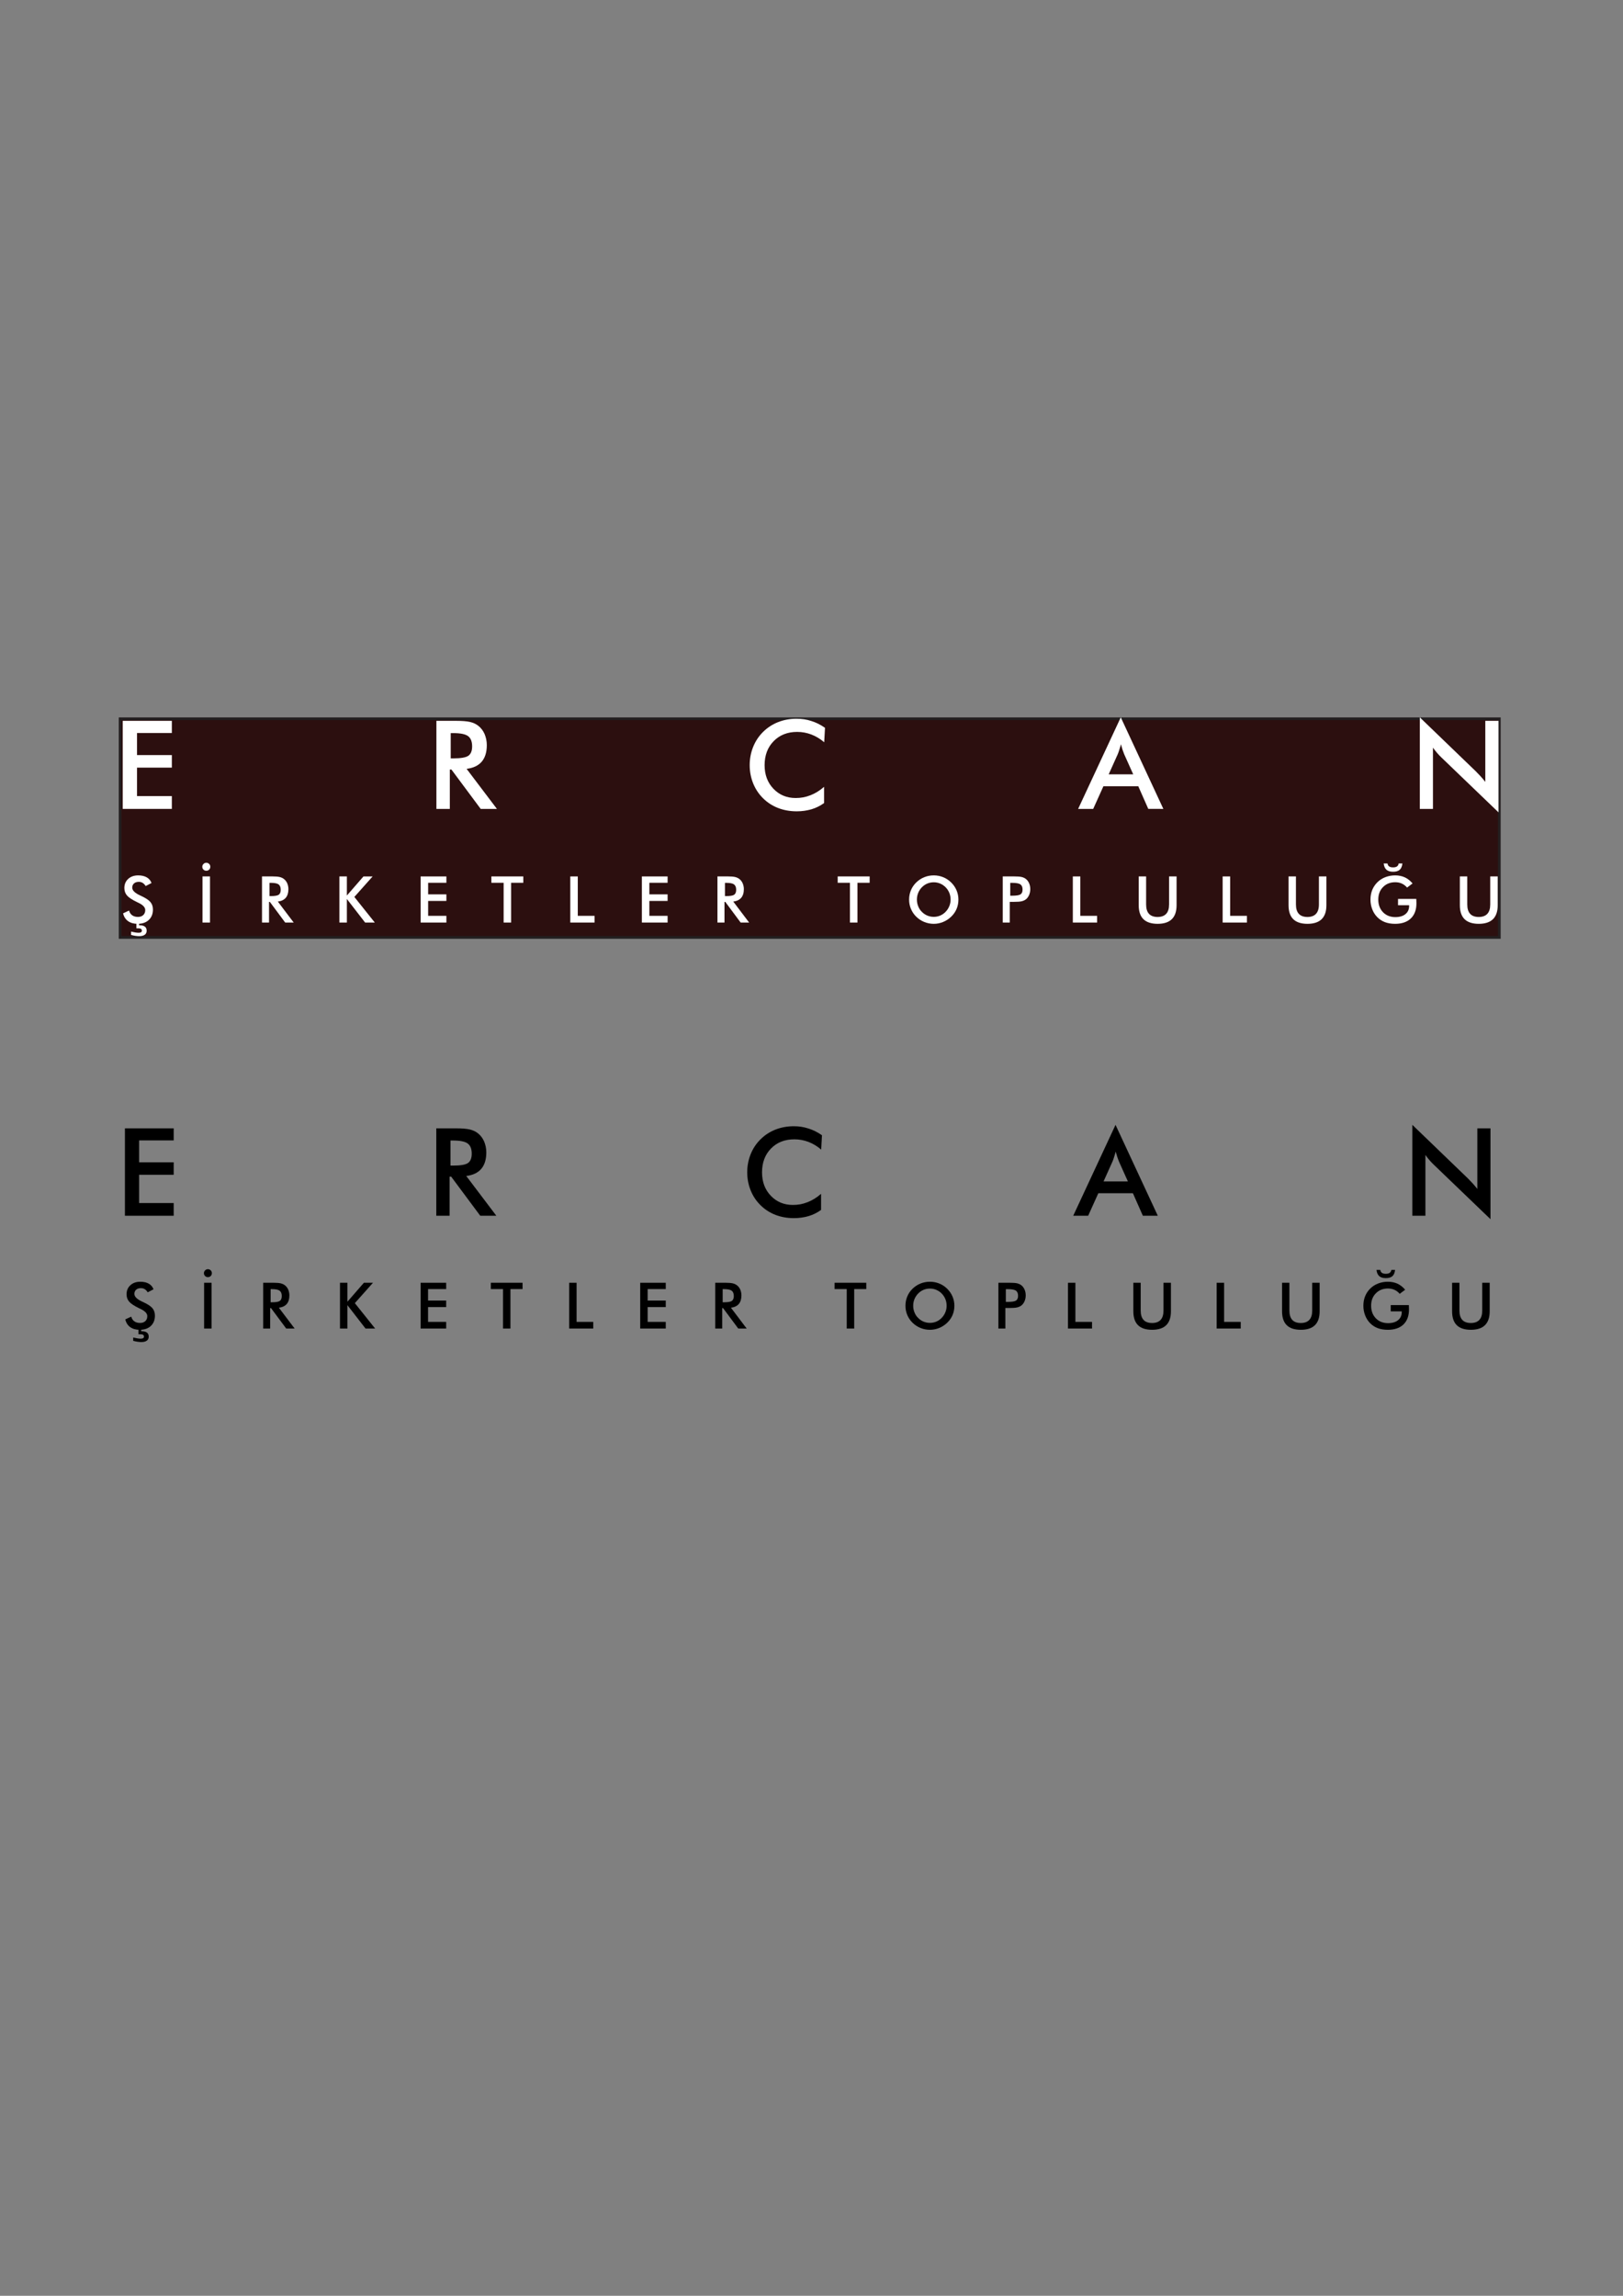 <?xml version="1.0" encoding="UTF-8"?>
<svg xmlns="http://www.w3.org/2000/svg" xmlns:xlink="http://www.w3.org/1999/xlink" width="595.28pt" height="841.89pt" viewBox="0 0 595.28 841.89" version="1.1">
<rect x="0" y="0" width="595.28" height="841.89" fill="#808080" stroke="none"/>
<defs>
<clipPath id="clip1">
  <path d="M 43 263 L 550.984 263 L 550.984 344.836 L 43 344.836 Z M 43 263 "/>
</clipPath>
</defs>
<g id="surface1">
<path style=" stroke:none;fill-rule:nonzero;fill:rgb(17.299%,5.899%,5.899%);fill-opacity:1;" d="M 44.059 343.758 L 549.91 343.758 L 549.91 263.582 L 44.059 263.582 Z M 44.059 343.758 "/>
<g clip-path="url(#clip1)" clip-rule="nonzero">
<path style="fill:none;stroke-width:1;stroke-linecap:butt;stroke-linejoin:miter;stroke:rgb(13.699%,12.199%,12.5%);stroke-opacity:1;stroke-miterlimit:4;" d="M 44.059 498.132 L 549.91 498.132 L 549.91 578.308 L 44.059 578.308 Z M 44.059 498.132 " transform="matrix(1,0,0,-1,0,841.89)"/>
</g>
<path style=" stroke:none;fill-rule:nonzero;fill:rgb(100%,100%,100%);fill-opacity:1;" d="M 45.008 296.633 L 45.008 264.34 L 63.027 264.34 L 63.027 268.797 L 50.258 268.797 L 50.258 276.891 L 63.027 276.891 L 63.027 281.5 L 50.258 281.5 L 50.258 291.938 L 63.027 291.938 L 63.027 296.633 Z M 45.008 296.633 "/>
<path style=" stroke:none;fill-rule:nonzero;fill:rgb(100%,100%,100%);fill-opacity:1;" d="M 164.984 282.188 L 164.984 296.633 L 160.062 296.633 L 160.062 264.34 L 167.391 264.34 C 169.551 264.34 171.219 264.477 172.395 264.746 C 173.574 265.02 174.578 265.488 175.418 266.148 C 176.418 266.93 177.191 267.934 177.734 269.168 C 177.984 269.758 178.184 270.402 178.332 271.098 C 178.477 271.797 178.551 272.508 178.551 273.23 C 178.551 275.816 177.934 277.84 176.699 279.297 C 175.465 280.75 173.609 281.637 171.141 281.941 L 182.258 296.633 L 176.312 296.641 L 165.57 282.191 Z M 165.316 278.105 L 166.266 278.105 C 169.043 278.105 170.891 277.781 171.801 277.133 C 172.711 276.484 173.168 275.34 173.168 273.691 C 173.168 271.945 172.676 270.699 171.691 269.953 C 170.703 269.211 168.895 268.84 166.266 268.84 L 165.316 268.84 Z M 165.316 278.105 "/>
<path style=" stroke:none;fill-rule:nonzero;fill:rgb(100%,100%,100%);fill-opacity:1;" d="M 302.301 272.191 C 300.82 270.926 299.242 269.98 297.582 269.348 C 296.758 269.039 295.914 268.805 295.055 268.641 C 294.191 268.48 293.301 268.398 292.375 268.398 C 288.844 268.398 285.973 269.531 283.762 271.785 C 281.543 274.047 280.441 276.988 280.441 280.609 C 280.441 284.109 281.523 286.992 283.684 289.254 C 285.848 291.512 288.559 292.641 291.824 292.641 C 292.793 292.641 293.719 292.562 294.594 292.398 C 295.465 292.234 296.359 291.977 297.273 291.621 C 298.992 290.957 300.656 289.93 302.254 288.539 L 302.254 294.488 C 300.844 295.504 299.312 296.266 297.648 296.766 C 296.836 297 295.973 297.184 295.055 297.32 C 294.137 297.453 293.195 297.516 292.242 297.516 C 289.773 297.516 287.496 297.113 285.414 296.312 C 283.336 295.512 281.496 294.328 279.898 292.762 C 278.305 291.191 277.082 289.359 276.238 287.262 C 275.395 285.168 274.969 282.934 274.969 280.566 C 274.969 278.227 275.395 276.004 276.238 273.898 C 277.082 271.793 278.305 269.953 279.898 268.379 C 281.496 266.805 283.34 265.609 285.422 264.793 C 287.512 263.977 289.758 263.566 292.156 263.566 C 293.125 263.566 294.051 263.633 294.934 263.766 C 295.812 263.898 296.695 264.109 297.582 264.402 C 299.316 264.934 300.988 265.766 302.59 266.898 Z M 302.301 272.191 "/>
<path style=" stroke:none;fill-rule:nonzero;fill:rgb(100%,100%,100%);fill-opacity:1;" d="M 421.164 296.629 L 417.492 288.316 L 404.711 288.316 L 400.957 296.637 L 395.434 296.633 L 411.074 263.051 L 426.691 296.633 Z M 406.645 283.953 L 415.637 283.949 L 412.328 276.582 L 411.73 274.969 L 411.121 272.922 C 411.016 273.332 410.926 273.684 410.844 273.98 C 410.766 274.273 410.664 274.586 410.547 274.906 C 410.387 275.48 410.188 276.039 409.957 276.586 Z M 406.645 283.953 "/>
<path style=" stroke:none;fill-rule:nonzero;fill:rgb(100%,100%,100%);fill-opacity:1;" d="M 520.75 296.633 L 520.75 263.055 L 541.254 282.812 L 542.965 284.59 C 543.523 285.195 544.125 285.906 544.773 286.73 L 544.773 264.34 L 549.625 264.34 L 549.625 297.902 L 528.695 277.793 C 528.387 277.5 528.113 277.227 527.879 276.977 C 527.773 276.871 527.504 276.57 527.059 276.07 C 526.531 275.453 526.035 274.82 525.578 274.176 L 525.578 296.633 Z M 520.75 296.633 "/>
<path style=" stroke:none;fill-rule:nonzero;fill:rgb(100%,100%,100%);fill-opacity:1;" d="M 45.141 334.926 L 47.336 333.906 C 47.543 334.656 47.922 335.238 48.477 335.637 C 49.031 336.039 49.742 336.242 50.605 336.242 C 51.422 336.242 52.07 336.016 52.551 335.559 C 53.031 335.105 53.273 334.496 53.273 333.73 C 53.273 332.746 52.449 331.859 50.801 331.07 L 50.27 330.82 C 48.422 329.926 47.184 329.102 46.555 328.355 C 45.926 327.609 45.613 326.707 45.613 325.648 C 45.613 324.277 46.082 323.16 47.016 322.305 C 47.953 321.441 49.18 321.012 50.699 321.012 C 51.938 321.012 52.98 321.25 53.816 321.727 C 54.656 322.207 55.242 322.898 55.574 323.809 L 53.426 324.918 C 53.094 324.391 52.723 324.008 52.312 323.758 C 51.906 323.504 51.438 323.383 50.918 323.383 C 50.168 323.383 49.578 323.574 49.148 323.961 C 48.719 324.344 48.5 324.859 48.5 325.508 C 48.5 326.527 49.457 327.473 51.367 328.352 L 51.715 328.516 C 53.379 329.277 54.523 330.031 55.152 330.77 C 55.781 331.512 56.094 332.434 56.094 333.531 C 56.094 335.129 55.59 336.402 54.578 337.352 C 53.57 338.297 52.207 338.773 50.488 338.773 C 49.047 338.773 47.871 338.441 46.953 337.773 C 46.035 337.113 45.43 336.16 45.141 334.926 M 48.062 342.852 L 48.062 341.625 L 49.68 341.953 C 50.133 342.02 50.527 342.055 50.859 342.055 C 51.25 342.055 51.547 341.988 51.742 341.859 C 51.941 341.727 52.039 341.527 52.039 341.266 C 52.039 340.961 51.918 340.738 51.672 340.609 C 51.43 340.477 51.039 340.414 50.5 340.414 L 50.027 340.414 L 50.027 338.309 L 51.02 338.309 L 51.02 339.305 L 51.215 339.305 C 52.074 339.305 52.715 339.473 53.148 339.805 C 53.578 340.145 53.793 340.645 53.793 341.316 C 53.793 341.953 53.559 342.445 53.09 342.785 C 52.621 343.129 51.938 343.301 51.047 343.301 C 50.652 343.301 50.191 343.262 49.668 343.188 C 49.145 343.113 48.609 343 48.062 342.852 "/>
<path style=" stroke:none;fill-rule:nonzero;fill:rgb(100%,100%,100%);fill-opacity:1;" d="M 74.199 317.848 C 74.199 317.453 74.348 317.109 74.641 316.816 C 74.934 316.523 75.277 316.379 75.668 316.379 C 76.062 316.379 76.402 316.52 76.695 316.801 C 76.988 317.082 77.133 317.43 77.133 317.848 C 77.133 318.254 76.996 318.602 76.719 318.887 C 76.441 319.172 76.09 319.312 75.668 319.312 C 75.25 319.312 74.906 319.172 74.621 318.891 C 74.34 318.609 74.199 318.262 74.199 317.848 M 74.27 321.391 L 77.02 321.391 L 77.02 338.309 L 74.27 338.309 Z M 74.27 321.391 "/>
<path style=" stroke:none;fill-rule:nonzero;fill:rgb(100%,100%,100%);fill-opacity:1;" d="M 98.676 330.738 L 98.676 338.312 L 96.098 338.312 L 96.098 321.391 L 99.938 321.391 C 101.066 321.391 101.941 321.465 102.559 321.605 C 103.176 321.75 103.703 321.996 104.145 322.344 C 104.664 322.75 105.07 323.273 105.355 323.926 C 105.484 324.23 105.59 324.57 105.668 324.938 C 105.742 325.301 105.781 325.672 105.781 326.051 C 105.781 327.406 105.457 328.465 104.812 329.227 C 104.164 329.988 103.195 330.453 101.902 330.613 L 107.727 338.312 L 104.609 338.316 L 98.984 330.742 Z M 98.852 328.602 L 99.348 328.602 C 100.801 328.602 101.77 328.438 102.246 328.098 C 102.723 327.754 102.965 327.152 102.965 326.293 C 102.965 325.375 102.707 324.723 102.188 324.332 C 101.672 323.945 100.723 323.75 99.348 323.75 L 98.852 323.75 Z M 98.852 328.602 "/>
<path style=" stroke:none;fill-rule:nonzero;fill:rgb(100%,100%,100%);fill-opacity:1;" d="M 124.48 338.309 L 124.48 321.395 L 127.227 321.395 L 127.227 328.395 L 133.312 321.398 L 136.672 321.395 L 129.969 328.918 L 137.469 338.309 L 133.918 338.309 L 127.227 329.668 L 127.227 338.309 Z M 124.48 338.309 "/>
<path style=" stroke:none;fill-rule:nonzero;fill:rgb(100%,100%,100%);fill-opacity:1;" d="M 154.281 338.309 L 154.281 321.395 L 163.723 321.395 L 163.723 323.727 L 157.031 323.727 L 157.031 327.969 L 163.723 327.969 L 163.723 330.383 L 157.031 330.383 L 157.031 335.848 L 163.723 335.848 L 163.723 338.309 Z M 154.281 338.309 "/>
<path style=" stroke:none;fill-rule:nonzero;fill:rgb(100%,100%,100%);fill-opacity:1;" d="M 187.469 323.727 L 187.469 338.309 L 184.719 338.309 L 184.719 323.727 L 180.223 323.727 L 180.223 321.391 L 191.941 321.391 L 191.941 323.727 Z M 187.469 323.727 "/>
<path style=" stroke:none;fill-rule:nonzero;fill:rgb(100%,100%,100%);fill-opacity:1;" d="M 209.168 338.309 L 209.168 321.395 L 211.918 321.395 L 211.918 335.848 L 218.066 335.848 L 218.066 338.309 Z M 209.168 338.309 "/>
<path style=" stroke:none;fill-rule:nonzero;fill:rgb(100%,100%,100%);fill-opacity:1;" d="M 235.422 338.309 L 235.422 321.395 L 244.863 321.395 L 244.863 323.727 L 238.172 323.727 L 238.172 327.969 L 244.863 327.969 L 244.863 330.383 L 238.172 330.383 L 238.172 335.848 L 244.863 335.848 L 244.863 338.309 Z M 235.422 338.309 "/>
<path style=" stroke:none;fill-rule:nonzero;fill:rgb(100%,100%,100%);fill-opacity:1;" d="M 265.723 330.738 L 265.723 338.312 L 263.145 338.312 L 263.145 321.391 L 266.98 321.391 C 268.113 321.391 268.988 321.465 269.605 321.605 C 270.219 321.75 270.746 321.996 271.188 322.344 C 271.711 322.75 272.117 323.273 272.398 323.926 C 272.531 324.23 272.637 324.57 272.711 324.938 C 272.789 325.301 272.828 325.672 272.828 326.051 C 272.828 327.406 272.504 328.465 271.859 329.227 C 271.211 329.988 270.238 330.453 268.945 330.613 L 274.77 338.312 L 271.656 338.316 L 266.031 330.742 Z M 265.895 328.602 L 266.395 328.602 C 267.848 328.602 268.816 328.438 269.293 328.098 C 269.77 327.754 270.012 327.152 270.012 326.293 C 270.012 325.375 269.75 324.723 269.234 324.332 C 268.719 323.945 267.773 323.75 266.395 323.75 L 265.895 323.75 Z M 265.895 328.602 "/>
<path style=" stroke:none;fill-rule:nonzero;fill:rgb(100%,100%,100%);fill-opacity:1;" d="M 314.492 323.727 L 314.492 338.309 L 311.742 338.309 L 311.742 323.727 L 307.25 323.727 L 307.25 321.391 L 318.969 321.391 L 318.969 323.727 Z M 314.492 323.727 "/>
<path style=" stroke:none;fill-rule:nonzero;fill:rgb(100%,100%,100%);fill-opacity:1;" d="M 351.523 329.891 C 351.523 331.109 351.297 332.25 350.852 333.309 C 350.406 334.367 349.75 335.316 348.883 336.145 C 348.023 336.98 347.039 337.625 345.934 338.086 C 344.832 338.543 343.68 338.773 342.484 338.773 C 341.266 338.773 340.105 338.547 339 338.098 C 337.895 337.645 336.918 337.008 336.074 336.176 C 335.223 335.348 334.574 334.395 334.121 333.312 C 333.66 332.234 333.438 331.098 333.438 329.891 C 333.438 328.688 333.66 327.547 334.105 326.469 C 334.551 325.391 335.207 324.43 336.066 323.594 C 336.922 322.762 337.902 322.121 338.996 321.68 C 340.09 321.234 341.254 321.012 342.484 321.012 C 343.688 321.012 344.836 321.23 345.922 321.672 C 347.012 322.109 347.988 322.754 348.852 323.594 C 349.711 324.438 350.375 325.402 350.836 326.48 C 351.293 327.559 351.523 328.695 351.523 329.891 M 348.656 329.891 C 348.656 329.02 348.5 328.199 348.195 327.438 C 347.887 326.676 347.441 325.996 346.867 325.406 C 346.285 324.812 345.621 324.352 344.871 324.027 C 344.121 323.703 343.324 323.539 342.484 323.539 C 341.645 323.539 340.852 323.699 340.113 324.012 C 339.367 324.32 338.699 324.785 338.105 325.391 C 337.543 325.973 337.094 326.652 336.766 327.438 C 336.609 327.836 336.496 328.227 336.418 328.617 C 336.34 329.016 336.301 329.438 336.301 329.891 C 336.301 330.754 336.457 331.562 336.766 332.32 C 336.918 332.711 337.105 333.074 337.316 333.41 C 337.535 333.738 337.797 334.062 338.105 334.367 C 338.672 334.961 339.336 335.418 340.09 335.738 C 340.848 336.055 341.645 336.219 342.484 336.219 C 343.316 336.219 344.105 336.062 344.848 335.746 C 345.59 335.426 346.25 334.973 346.82 334.379 C 347.398 333.785 347.848 333.102 348.168 332.324 C 348.496 331.551 348.656 330.742 348.656 329.891 "/>
<path style=" stroke:none;fill-rule:nonzero;fill:rgb(100%,100%,100%);fill-opacity:1;" d="M 370.359 330.715 L 370.359 338.309 L 367.785 338.309 L 367.785 321.391 L 371.945 321.391 C 373.16 321.391 374.062 321.457 374.648 321.586 C 375.234 321.719 375.746 321.941 376.184 322.258 C 376.715 322.652 377.133 323.18 377.434 323.852 C 377.734 324.516 377.883 325.246 377.883 326.051 C 377.883 326.844 377.734 327.578 377.434 328.258 C 377.133 328.934 376.715 329.469 376.184 329.863 C 375.762 330.164 375.258 330.383 374.66 330.516 C 374.066 330.652 373.16 330.715 371.945 330.715 Z M 370.535 328.465 L 371.238 328.465 C 372.773 328.465 373.793 328.301 374.297 327.973 C 374.801 327.645 375.051 327.062 375.051 326.211 C 375.051 325.301 374.781 324.664 374.246 324.301 C 373.703 323.934 372.703 323.75 371.238 323.75 L 370.535 323.75 Z M 370.535 328.465 "/>
<path style=" stroke:none;fill-rule:nonzero;fill:rgb(100%,100%,100%);fill-opacity:1;" d="M 393.488 338.309 L 393.488 321.395 L 396.238 321.395 L 396.238 335.848 L 402.387 335.848 L 402.387 338.309 Z M 393.488 338.309 "/>
<path style=" stroke:none;fill-rule:nonzero;fill:rgb(100%,100%,100%);fill-opacity:1;" d="M 417.652 321.391 L 420.371 321.391 L 420.371 331.672 C 420.371 333.199 420.719 334.348 421.426 335.113 C 422.133 335.879 423.184 336.262 424.586 336.262 C 425.965 336.262 427.012 335.879 427.727 335.113 C 428.438 334.348 428.793 333.199 428.793 331.672 L 428.793 321.391 L 431.543 321.391 L 431.543 331.926 C 431.543 334.207 430.965 335.922 429.809 337.059 C 428.656 338.203 426.914 338.773 424.586 338.773 C 422.27 338.773 420.531 338.203 419.379 337.07 C 418.227 335.941 417.652 334.227 417.652 331.926 Z M 417.652 321.391 "/>
<path style=" stroke:none;fill-rule:nonzero;fill:rgb(100%,100%,100%);fill-opacity:1;" d="M 448.441 338.309 L 448.441 321.395 L 451.188 321.395 L 451.188 335.848 L 457.34 335.848 L 457.34 338.309 Z M 448.441 338.309 "/>
<path style=" stroke:none;fill-rule:nonzero;fill:rgb(100%,100%,100%);fill-opacity:1;" d="M 472.609 321.391 L 475.324 321.391 L 475.324 331.672 C 475.324 333.199 475.676 334.348 476.379 335.113 C 477.086 335.879 478.137 336.262 479.543 336.262 C 480.918 336.262 481.965 335.879 482.68 335.113 C 483.391 334.348 483.75 333.199 483.75 331.672 L 483.75 321.391 L 486.496 321.391 L 486.496 331.926 C 486.496 334.207 485.918 335.922 484.762 337.059 C 483.605 338.203 481.867 338.773 479.543 338.773 C 477.223 338.773 475.488 338.203 474.336 337.07 C 473.188 335.941 472.609 334.227 472.609 331.926 Z M 472.609 321.391 "/>
<path style=" stroke:none;fill-rule:nonzero;fill:rgb(100%,100%,100%);fill-opacity:1;" d="M 512.766 329.641 L 519.465 329.641 L 519.48 330.133 L 519.516 331.238 C 519.516 333.625 518.832 335.473 517.469 336.789 C 516.105 338.109 514.18 338.773 511.703 338.773 C 510.293 338.773 509.051 338.57 507.973 338.164 C 506.902 337.758 505.961 337.148 505.156 336.332 C 504.352 335.516 503.734 334.551 503.305 333.43 C 502.871 332.312 502.656 331.133 502.656 329.891 C 502.656 328.609 502.875 327.426 503.305 326.355 C 503.746 325.281 504.383 324.336 505.215 323.516 C 506.051 322.695 507.031 322.07 508.16 321.648 C 509.281 321.223 510.461 321.012 511.703 321.012 C 513.027 321.012 514.215 321.254 515.27 321.738 C 516.32 322.227 517.262 322.969 518.098 323.969 L 516.082 325.484 C 515.523 324.832 514.883 324.34 514.16 324.012 C 513.441 323.684 512.637 323.52 511.746 323.52 C 509.934 323.52 508.438 324.109 507.273 325.281 C 506.105 326.461 505.523 327.988 505.523 329.867 C 505.523 331.77 506.102 333.32 507.258 334.52 C 508.418 335.711 509.922 336.312 511.773 336.312 C 513.348 336.312 514.59 335.945 515.488 335.211 C 516.387 334.477 516.836 333.477 516.836 332.207 L 516.836 331.965 L 512.766 331.965 Z M 507.508 316.633 L 508.906 316.641 C 508.973 317.129 509.172 317.492 509.504 317.723 C 509.828 317.957 510.316 318.078 510.965 318.078 C 511.578 318.078 512.055 317.961 512.383 317.727 C 512.719 317.5 512.918 317.137 513 316.641 L 514.371 316.633 C 514.254 317.695 513.93 318.469 513.383 318.953 C 512.84 319.438 512.035 319.684 510.965 319.684 C 509.902 319.684 509.086 319.438 508.527 318.949 C 507.965 318.461 507.621 317.688 507.508 316.633 "/>
<path style=" stroke:none;fill-rule:nonzero;fill:rgb(100%,100%,100%);fill-opacity:1;" d="M 535.441 321.391 L 538.16 321.391 L 538.16 331.672 C 538.16 333.199 538.508 334.348 539.215 335.113 C 539.918 335.879 540.973 336.262 542.375 336.262 C 543.754 336.262 544.801 335.879 545.516 335.113 C 546.227 334.348 546.582 333.199 546.582 331.672 L 546.582 321.391 L 549.332 321.391 L 549.332 331.926 C 549.332 334.207 548.754 335.922 547.598 337.059 C 546.441 338.203 544.703 338.773 542.375 338.773 C 540.059 338.773 538.32 338.203 537.172 337.07 C 536.02 335.941 535.441 334.227 535.441 331.926 Z M 535.441 321.391 "/>
<path style=" stroke:none;fill-rule:nonzero;fill:rgb(0%,0%,0%);fill-opacity:1;" d="M 45.82 445.828 L 45.82 413.773 L 63.707 413.773 L 63.707 418.199 L 51.031 418.199 L 51.031 426.23 L 63.707 426.23 L 63.707 430.805 L 51.031 430.805 L 51.031 441.164 L 63.707 441.164 L 63.707 445.828 Z M 45.82 445.828 "/>
<path style=" stroke:none;fill-rule:nonzero;fill:rgb(0%,0%,0%);fill-opacity:1;" d="M 164.902 431.484 L 164.902 445.828 L 160.02 445.828 L 160.02 413.773 L 167.289 413.773 C 169.438 413.773 171.09 413.906 172.258 414.176 C 173.426 414.445 174.426 414.914 175.262 415.566 C 176.254 416.344 177.02 417.34 177.559 418.566 C 177.805 419.152 178 419.789 178.152 420.48 C 178.297 421.176 178.367 421.883 178.367 422.594 C 178.367 425.168 177.754 427.172 176.527 428.617 C 175.305 430.062 173.461 430.941 171.012 431.242 L 182.047 445.828 L 176.148 445.832 L 165.484 431.492 Z M 165.23 427.434 L 166.172 427.434 C 168.934 427.434 170.766 427.117 171.668 426.469 C 172.57 425.828 173.023 424.691 173.023 423.055 C 173.023 421.32 172.535 420.082 171.559 419.344 C 170.582 418.609 168.781 418.238 166.172 418.238 L 165.23 418.238 Z M 165.23 427.434 "/>
<path style=" stroke:none;fill-rule:nonzero;fill:rgb(0%,0%,0%);fill-opacity:1;" d="M 301.195 421.566 C 299.723 420.312 298.16 419.371 296.512 418.742 C 295.691 418.438 294.855 418.203 294.004 418.043 C 293.145 417.883 292.262 417.801 291.34 417.801 C 287.84 417.801 284.988 418.922 282.793 421.164 C 280.594 423.406 279.496 426.328 279.496 429.918 C 279.496 433.398 280.57 436.258 282.715 438.5 C 284.863 440.742 287.555 441.863 290.797 441.863 C 291.758 441.863 292.676 441.785 293.543 441.625 C 294.41 441.461 295.297 441.203 296.203 440.852 C 297.91 440.191 299.559 439.172 301.148 437.793 L 301.148 443.695 C 299.75 444.707 298.227 445.461 296.578 445.957 C 295.77 446.191 294.914 446.375 294.004 446.504 C 293.09 446.637 292.156 446.703 291.211 446.703 C 288.758 446.703 286.5 446.305 284.434 445.508 C 282.371 444.711 280.543 443.539 278.961 441.98 C 277.375 440.426 276.164 438.609 275.324 436.523 C 274.488 434.445 274.066 432.23 274.066 429.879 C 274.066 427.555 274.488 425.352 275.324 423.258 C 276.164 421.168 277.375 419.344 278.961 417.785 C 280.543 416.219 282.375 415.031 284.441 414.223 C 286.516 413.414 288.742 413.008 291.125 413.008 C 292.086 413.008 293.008 413.07 293.879 413.203 C 294.754 413.336 295.633 413.547 296.512 413.836 C 298.23 414.363 299.891 415.188 301.48 416.312 Z M 301.195 421.566 "/>
<path style=" stroke:none;fill-rule:nonzero;fill:rgb(0%,0%,0%);fill-opacity:1;" d="M 419.172 445.82 L 415.527 437.574 L 402.84 437.574 L 399.113 445.832 L 393.633 445.828 L 409.152 412.496 L 424.656 445.828 Z M 404.762 433.238 L 413.684 433.238 L 410.402 425.926 L 409.809 424.324 L 409.199 422.289 C 409.098 422.699 409.008 423.051 408.926 423.34 C 408.848 423.633 408.75 423.941 408.633 424.262 C 408.473 424.832 408.277 425.387 408.047 425.926 Z M 404.762 433.238 "/>
<path style=" stroke:none;fill-rule:nonzero;fill:rgb(0%,0%,0%);fill-opacity:1;" d="M 518.016 445.828 L 518.016 412.496 L 538.363 432.105 L 540.062 433.871 C 540.617 434.473 541.211 435.18 541.855 435.996 L 541.855 413.773 L 546.672 413.773 L 546.672 447.082 L 525.898 427.125 C 525.59 426.836 525.32 426.562 525.086 426.316 C 524.984 426.211 524.715 425.914 524.273 425.418 C 523.75 424.805 523.258 424.176 522.809 423.535 L 522.809 445.828 Z M 518.016 445.828 "/>
<path style=" stroke:none;fill-rule:nonzero;fill:rgb(0%,0%,0%);fill-opacity:1;" d="M 45.953 483.832 L 48.133 482.82 C 48.336 483.566 48.715 484.141 49.266 484.539 C 49.816 484.938 50.523 485.141 51.375 485.141 C 52.188 485.141 52.832 484.914 53.309 484.461 C 53.785 484.012 54.023 483.406 54.023 482.645 C 54.023 481.668 53.207 480.789 51.57 480.008 L 51.043 479.758 C 49.207 478.867 47.977 478.051 47.355 477.309 C 46.73 476.57 46.422 475.676 46.422 474.621 C 46.422 473.262 46.883 472.156 47.816 471.305 C 48.746 470.449 49.961 470.023 51.469 470.023 C 52.699 470.023 53.734 470.258 54.566 470.734 C 55.398 471.207 55.977 471.895 56.309 472.797 L 54.176 473.902 C 53.848 473.375 53.48 472.996 53.074 472.746 C 52.668 472.496 52.203 472.375 51.688 472.375 C 50.941 472.375 50.359 472.566 49.93 472.949 C 49.504 473.332 49.289 473.84 49.289 474.484 C 49.289 475.496 50.238 476.438 52.133 477.309 L 52.48 477.469 C 54.129 478.227 55.266 478.973 55.891 479.707 C 56.512 480.441 56.824 481.359 56.824 482.449 C 56.824 484.035 56.324 485.297 55.324 486.242 C 54.32 487.18 52.965 487.648 51.262 487.648 C 49.828 487.648 48.66 487.324 47.75 486.66 C 46.84 486.004 46.242 485.059 45.953 483.832 M 48.855 491.699 L 48.855 490.48 L 50.461 490.805 C 50.91 490.871 51.301 490.906 51.629 490.906 C 52.016 490.906 52.312 490.84 52.504 490.711 C 52.703 490.582 52.801 490.387 52.801 490.125 C 52.801 489.824 52.68 489.602 52.438 489.473 C 52.195 489.344 51.809 489.281 51.273 489.281 L 50.801 489.281 L 50.801 487.191 L 51.789 487.191 L 51.789 488.176 L 51.98 488.176 C 52.832 488.176 53.469 488.344 53.902 488.676 C 54.328 489.012 54.543 489.508 54.543 490.176 C 54.543 490.809 54.309 491.293 53.84 491.633 C 53.375 491.973 52.699 492.145 51.812 492.145 C 51.422 492.145 50.969 492.105 50.449 492.031 C 49.926 491.957 49.395 491.844 48.855 491.699 "/>
<path style=" stroke:none;fill-rule:nonzero;fill:rgb(0%,0%,0%);fill-opacity:1;" d="M 74.793 466.879 C 74.793 466.488 74.941 466.148 75.234 465.859 C 75.52 465.566 75.863 465.426 76.254 465.426 C 76.645 465.426 76.984 465.562 77.273 465.84 C 77.562 466.121 77.707 466.469 77.707 466.879 C 77.707 467.285 77.57 467.629 77.297 467.914 C 77.023 468.195 76.672 468.336 76.254 468.336 C 75.84 468.336 75.496 468.199 75.215 467.918 C 74.934 467.637 74.793 467.293 74.793 466.879 M 74.863 470.398 L 77.594 470.398 L 77.594 487.191 L 74.863 487.191 Z M 74.863 470.398 "/>
<path style=" stroke:none;fill-rule:nonzero;fill:rgb(0%,0%,0%);fill-opacity:1;" d="M 99.09 479.676 L 99.09 487.195 L 96.531 487.195 L 96.531 470.398 L 100.34 470.398 C 101.461 470.398 102.328 470.473 102.941 470.613 C 103.555 470.754 104.078 471 104.516 471.344 C 105.031 471.746 105.434 472.27 105.719 472.91 C 105.848 473.219 105.949 473.555 106.027 473.918 C 106.102 474.281 106.141 474.648 106.141 475.023 C 106.141 476.367 105.82 477.418 105.18 478.176 C 104.535 478.934 103.57 479.391 102.289 479.551 L 108.07 487.195 L 104.977 487.195 L 99.395 479.684 Z M 99.262 477.555 L 99.754 477.555 C 101.199 477.555 102.156 477.391 102.633 477.055 C 103.105 476.715 103.344 476.117 103.344 475.266 C 103.344 474.355 103.09 473.707 102.574 473.316 C 102.062 472.934 101.121 472.738 99.754 472.738 L 99.262 472.738 Z M 99.262 477.555 "/>
<path style=" stroke:none;fill-rule:nonzero;fill:rgb(0%,0%,0%);fill-opacity:1;" d="M 124.699 487.191 L 124.699 470.402 L 127.43 470.402 L 127.43 477.352 L 133.465 470.402 L 136.801 470.402 L 130.148 477.871 L 137.59 487.191 L 134.066 487.191 L 127.43 478.617 L 127.43 487.191 Z M 124.699 487.191 "/>
<path style=" stroke:none;fill-rule:nonzero;fill:rgb(0%,0%,0%);fill-opacity:1;" d="M 154.277 487.191 L 154.277 470.402 L 163.648 470.402 L 163.648 472.719 L 157.004 472.719 L 157.004 476.926 L 163.648 476.926 L 163.648 479.324 L 157.004 479.324 L 157.004 484.75 L 163.648 484.75 L 163.648 487.191 Z M 154.277 487.191 "/>
<path style=" stroke:none;fill-rule:nonzero;fill:rgb(0%,0%,0%);fill-opacity:1;" d="M 187.219 472.715 L 187.219 487.191 L 184.488 487.191 L 184.488 472.715 L 180.027 472.715 L 180.027 470.398 L 191.66 470.398 L 191.66 472.715 Z M 187.219 472.715 "/>
<path style=" stroke:none;fill-rule:nonzero;fill:rgb(0%,0%,0%);fill-opacity:1;" d="M 208.758 487.191 L 208.758 470.402 L 211.484 470.402 L 211.484 484.75 L 217.586 484.75 L 217.586 487.191 Z M 208.758 487.191 "/>
<path style=" stroke:none;fill-rule:nonzero;fill:rgb(0%,0%,0%);fill-opacity:1;" d="M 234.816 487.191 L 234.816 470.402 L 244.184 470.402 L 244.184 472.719 L 237.543 472.719 L 237.543 476.926 L 244.184 476.926 L 244.184 479.324 L 237.543 479.324 L 237.543 484.75 L 244.184 484.75 L 244.184 487.191 Z M 234.816 487.191 "/>
<path style=" stroke:none;fill-rule:nonzero;fill:rgb(0%,0%,0%);fill-opacity:1;" d="M 264.887 479.676 L 264.887 487.195 L 262.328 487.195 L 262.328 470.398 L 266.137 470.398 C 267.262 470.398 268.129 470.473 268.742 470.613 C 269.352 470.754 269.875 471 270.312 471.344 C 270.832 471.746 271.234 472.27 271.516 472.91 C 271.645 473.219 271.75 473.555 271.824 473.918 C 271.902 474.281 271.941 474.648 271.941 475.023 C 271.941 476.367 271.621 477.418 270.98 478.176 C 270.336 478.934 269.375 479.391 268.09 479.551 L 273.871 487.195 L 270.777 487.195 L 265.195 479.684 Z M 265.062 477.555 L 265.555 477.555 C 266.996 477.555 267.961 477.391 268.434 477.055 C 268.906 476.715 269.145 476.117 269.145 475.266 C 269.145 474.355 268.887 473.707 268.375 473.316 C 267.863 472.934 266.922 472.738 265.555 472.738 L 265.062 472.738 Z M 265.062 477.555 "/>
<path style=" stroke:none;fill-rule:nonzero;fill:rgb(0%,0%,0%);fill-opacity:1;" d="M 313.297 472.715 L 313.297 487.191 L 310.566 487.191 L 310.566 472.715 L 306.105 472.715 L 306.105 470.398 L 317.734 470.398 L 317.734 472.715 Z M 313.297 472.715 "/>
<path style=" stroke:none;fill-rule:nonzero;fill:rgb(0%,0%,0%);fill-opacity:1;" d="M 350.047 478.836 C 350.047 480.043 349.824 481.176 349.383 482.227 C 348.941 483.277 348.285 484.219 347.43 485.043 C 346.574 485.871 345.602 486.512 344.504 486.969 C 343.406 487.422 342.262 487.648 341.078 487.648 C 339.867 487.648 338.719 487.426 337.621 486.98 C 336.523 486.531 335.555 485.898 334.715 485.074 C 333.871 484.25 333.23 483.305 332.773 482.23 C 332.32 481.164 332.102 480.031 332.102 478.836 C 332.102 477.641 332.32 476.508 332.762 475.438 C 333.203 474.367 333.855 473.414 334.703 472.586 C 335.559 471.758 336.527 471.125 337.613 470.684 C 338.703 470.242 339.855 470.023 341.078 470.023 C 342.273 470.023 343.41 470.242 344.488 470.676 C 345.57 471.109 346.539 471.75 347.398 472.586 C 348.25 473.426 348.906 474.379 349.363 475.449 C 349.82 476.52 350.047 477.648 350.047 478.836 M 347.203 478.836 C 347.203 477.973 347.051 477.156 346.742 476.398 C 346.441 475.645 345.996 474.969 345.426 474.383 C 344.852 473.793 344.191 473.336 343.445 473.016 C 342.699 472.691 341.914 472.535 341.078 472.535 C 340.242 472.535 339.457 472.688 338.723 473 C 337.984 473.309 337.32 473.766 336.734 474.371 C 336.176 474.945 335.73 475.621 335.402 476.398 C 335.246 476.793 335.137 477.188 335.055 477.574 C 334.98 477.965 334.941 478.383 334.941 478.836 C 334.941 479.691 335.098 480.496 335.402 481.25 C 335.555 481.637 335.738 481.996 335.949 482.328 C 336.164 482.656 336.426 482.977 336.734 483.277 C 337.297 483.867 337.953 484.32 338.703 484.641 C 339.453 484.957 340.242 485.113 341.078 485.113 C 341.902 485.113 342.688 484.961 343.422 484.648 C 344.164 484.332 344.816 483.879 345.383 483.289 C 345.953 482.703 346.402 482.023 346.723 481.25 C 347.043 480.48 347.203 479.68 347.203 478.836 "/>
<path style=" stroke:none;fill-rule:nonzero;fill:rgb(0%,0%,0%);fill-opacity:1;" d="M 368.746 479.656 L 368.746 487.191 L 366.188 487.191 L 366.188 470.398 L 370.316 470.398 C 371.527 470.398 372.422 470.465 373 470.594 C 373.582 470.727 374.09 470.945 374.527 471.258 C 375.055 471.652 375.469 472.176 375.766 472.84 C 376.062 473.5 376.211 474.227 376.211 475.023 C 376.211 475.809 376.062 476.539 375.766 477.211 C 375.469 477.887 375.055 478.418 374.527 478.805 C 374.105 479.105 373.605 479.324 373.012 479.453 C 372.422 479.59 371.527 479.656 370.316 479.656 Z M 368.918 477.418 L 369.617 477.418 C 371.141 477.418 372.152 477.258 372.652 476.934 C 373.152 476.609 373.402 476.027 373.402 475.184 C 373.402 474.281 373.137 473.648 372.602 473.285 C 372.062 472.922 371.066 472.742 369.617 472.742 L 368.918 472.742 Z M 368.918 477.418 "/>
<path style=" stroke:none;fill-rule:nonzero;fill:rgb(0%,0%,0%);fill-opacity:1;" d="M 391.703 487.191 L 391.703 470.402 L 394.43 470.402 L 394.43 484.75 L 400.531 484.75 L 400.531 487.191 Z M 391.703 487.191 "/>
<path style=" stroke:none;fill-rule:nonzero;fill:rgb(0%,0%,0%);fill-opacity:1;" d="M 415.684 470.398 L 418.383 470.398 L 418.383 480.605 C 418.383 482.121 418.73 483.258 419.43 484.02 C 420.129 484.781 421.176 485.16 422.566 485.16 C 423.934 485.16 424.973 484.781 425.684 484.02 C 426.391 483.258 426.742 482.121 426.742 480.605 L 426.742 470.398 L 429.469 470.398 L 429.469 480.855 C 429.469 483.121 428.898 484.82 427.75 485.949 C 426.605 487.082 424.879 487.648 422.566 487.648 C 420.27 487.648 418.543 487.086 417.402 485.961 C 416.258 484.836 415.684 483.137 415.684 480.855 Z M 415.684 470.398 "/>
<path style=" stroke:none;fill-rule:nonzero;fill:rgb(0%,0%,0%);fill-opacity:1;" d="M 446.242 487.191 L 446.242 470.402 L 448.973 470.402 L 448.973 484.75 L 455.074 484.75 L 455.074 487.191 Z M 446.242 487.191 "/>
<path style=" stroke:none;fill-rule:nonzero;fill:rgb(0%,0%,0%);fill-opacity:1;" d="M 470.23 470.398 L 472.926 470.398 L 472.926 480.605 C 472.926 482.121 473.277 483.258 473.973 484.02 C 474.672 484.781 475.719 485.16 477.113 485.16 C 478.477 485.16 479.516 484.781 480.227 484.02 C 480.934 483.258 481.289 482.121 481.289 480.605 L 481.289 470.398 L 484.016 470.398 L 484.016 480.855 C 484.016 483.121 483.441 484.82 482.293 485.949 C 481.148 487.082 479.422 487.648 477.113 487.648 C 474.812 487.648 473.09 487.086 471.945 485.961 C 470.805 484.836 470.23 483.137 470.23 480.855 Z M 470.23 470.398 "/>
<path style=" stroke:none;fill-rule:nonzero;fill:rgb(0%,0%,0%);fill-opacity:1;" d="M 510.09 478.59 L 516.738 478.59 L 516.754 479.074 L 516.785 480.172 C 516.785 482.543 516.109 484.375 514.758 485.688 C 513.406 486.996 511.492 487.648 509.031 487.648 C 507.637 487.648 506.402 487.449 505.332 487.047 C 504.27 486.645 503.336 486.039 502.535 485.23 C 501.738 484.418 501.125 483.457 500.699 482.348 C 500.266 481.238 500.055 480.066 500.055 478.836 C 500.055 477.562 500.27 476.391 500.699 475.324 C 501.137 474.262 501.766 473.32 502.594 472.504 C 503.422 471.695 504.398 471.074 505.516 470.652 C 506.629 470.23 507.801 470.023 509.031 470.023 C 510.348 470.023 511.527 470.266 512.574 470.746 C 513.613 471.23 514.551 471.965 515.379 472.961 L 513.379 474.461 C 512.82 473.812 512.191 473.324 511.473 473 C 510.758 472.676 509.961 472.508 509.078 472.508 C 507.277 472.508 505.793 473.094 504.637 474.262 C 503.477 475.43 502.898 476.945 502.898 478.812 C 502.898 480.699 503.473 482.238 504.621 483.43 C 505.773 484.613 507.27 485.211 509.102 485.211 C 510.668 485.211 511.898 484.844 512.789 484.113 C 513.684 483.387 514.129 482.395 514.129 481.133 L 514.129 480.895 L 510.09 480.895 Z M 504.871 465.676 L 506.258 465.684 C 506.324 466.168 506.523 466.527 506.852 466.758 C 507.172 466.992 507.656 467.109 508.301 467.109 C 508.91 467.109 509.383 466.996 509.707 466.762 C 510.039 466.535 510.242 466.176 510.32 465.684 L 511.684 465.676 C 511.566 466.73 511.242 467.5 510.703 467.98 C 510.16 468.461 509.363 468.703 508.301 468.703 C 507.242 468.703 506.438 468.457 505.879 467.977 C 505.324 467.488 504.984 466.723 504.871 465.676 "/>
<path style=" stroke:none;fill-rule:nonzero;fill:rgb(0%,0%,0%);fill-opacity:1;" d="M 532.598 470.398 L 535.289 470.398 L 535.289 480.605 C 535.289 482.121 535.641 483.258 536.34 484.02 C 537.039 484.781 538.086 485.16 539.477 485.16 C 540.844 485.16 541.883 484.781 542.594 484.02 C 543.301 483.258 543.652 482.121 543.652 480.605 L 543.652 470.398 L 546.383 470.398 L 546.383 480.855 C 546.383 483.121 545.809 484.82 544.66 485.949 C 543.516 487.082 541.789 487.648 539.477 487.648 C 537.18 487.648 535.453 487.086 534.309 485.961 C 533.168 484.836 532.598 483.137 532.598 480.855 Z M 532.598 470.398 "/>
</g>
</svg>
